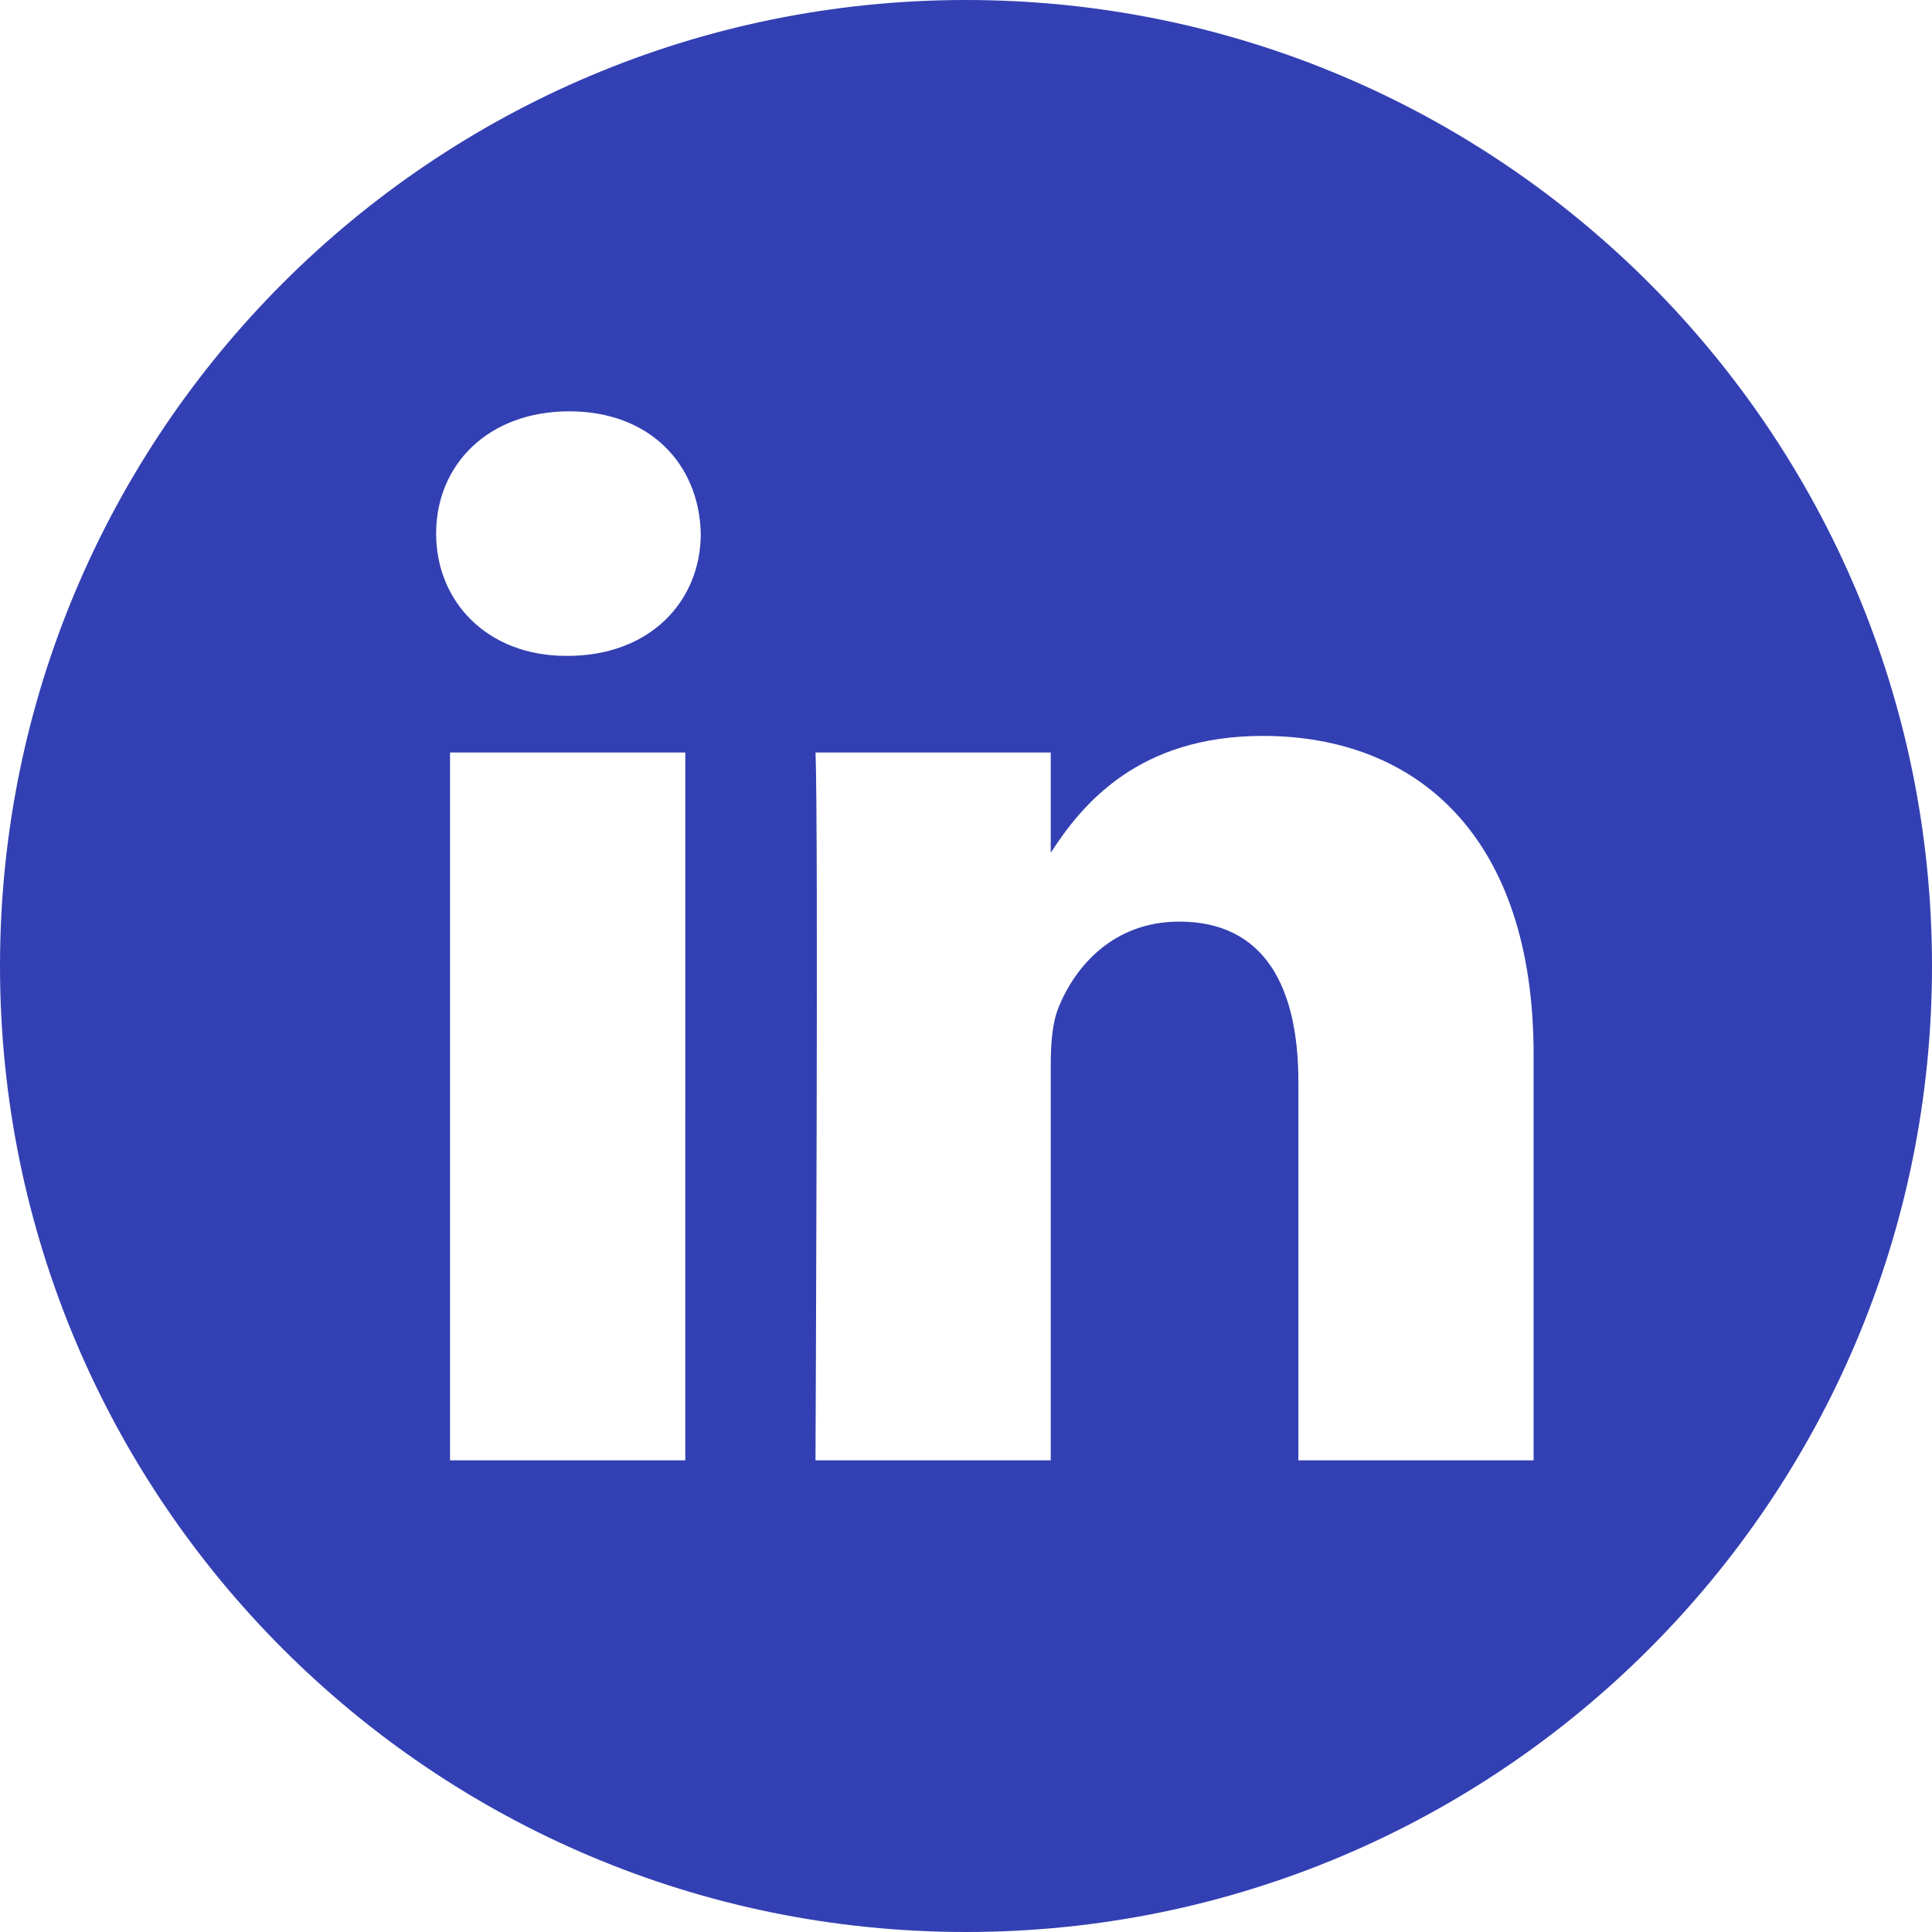 <svg xmlns="http://www.w3.org/2000/svg" width="512" height="512" viewBox="0 0 512 512"><path d="M256,0C114.637,0,0,114.637,0,256S114.637,512,256,512,512,397.363,512,256,397.363,0,256,0ZM181.609,387H119.262V199.426h62.348ZM150.438,173.813h-.406c-20.922,0-34.453-14.4-34.453-32.4,0-18.406,13.945-32.41,35.273-32.41s34.453,14,34.859,32.41C185.711,159.41,172.18,173.813,150.438,173.813ZM406.422,387h-62.34V286.652c0-25.219-9.027-42.418-31.586-42.418-17.223,0-27.48,11.6-31.988,22.8-1.648,4.008-2.051,9.609-2.051,15.215V387H216.113s.816-169.977,0-187.574h62.344v26.559c8.285-12.781,23.109-30.961,56.188-30.961,41.02,0,71.777,26.809,71.777,84.422Zm0,0" fill="#3340b3"/></svg>